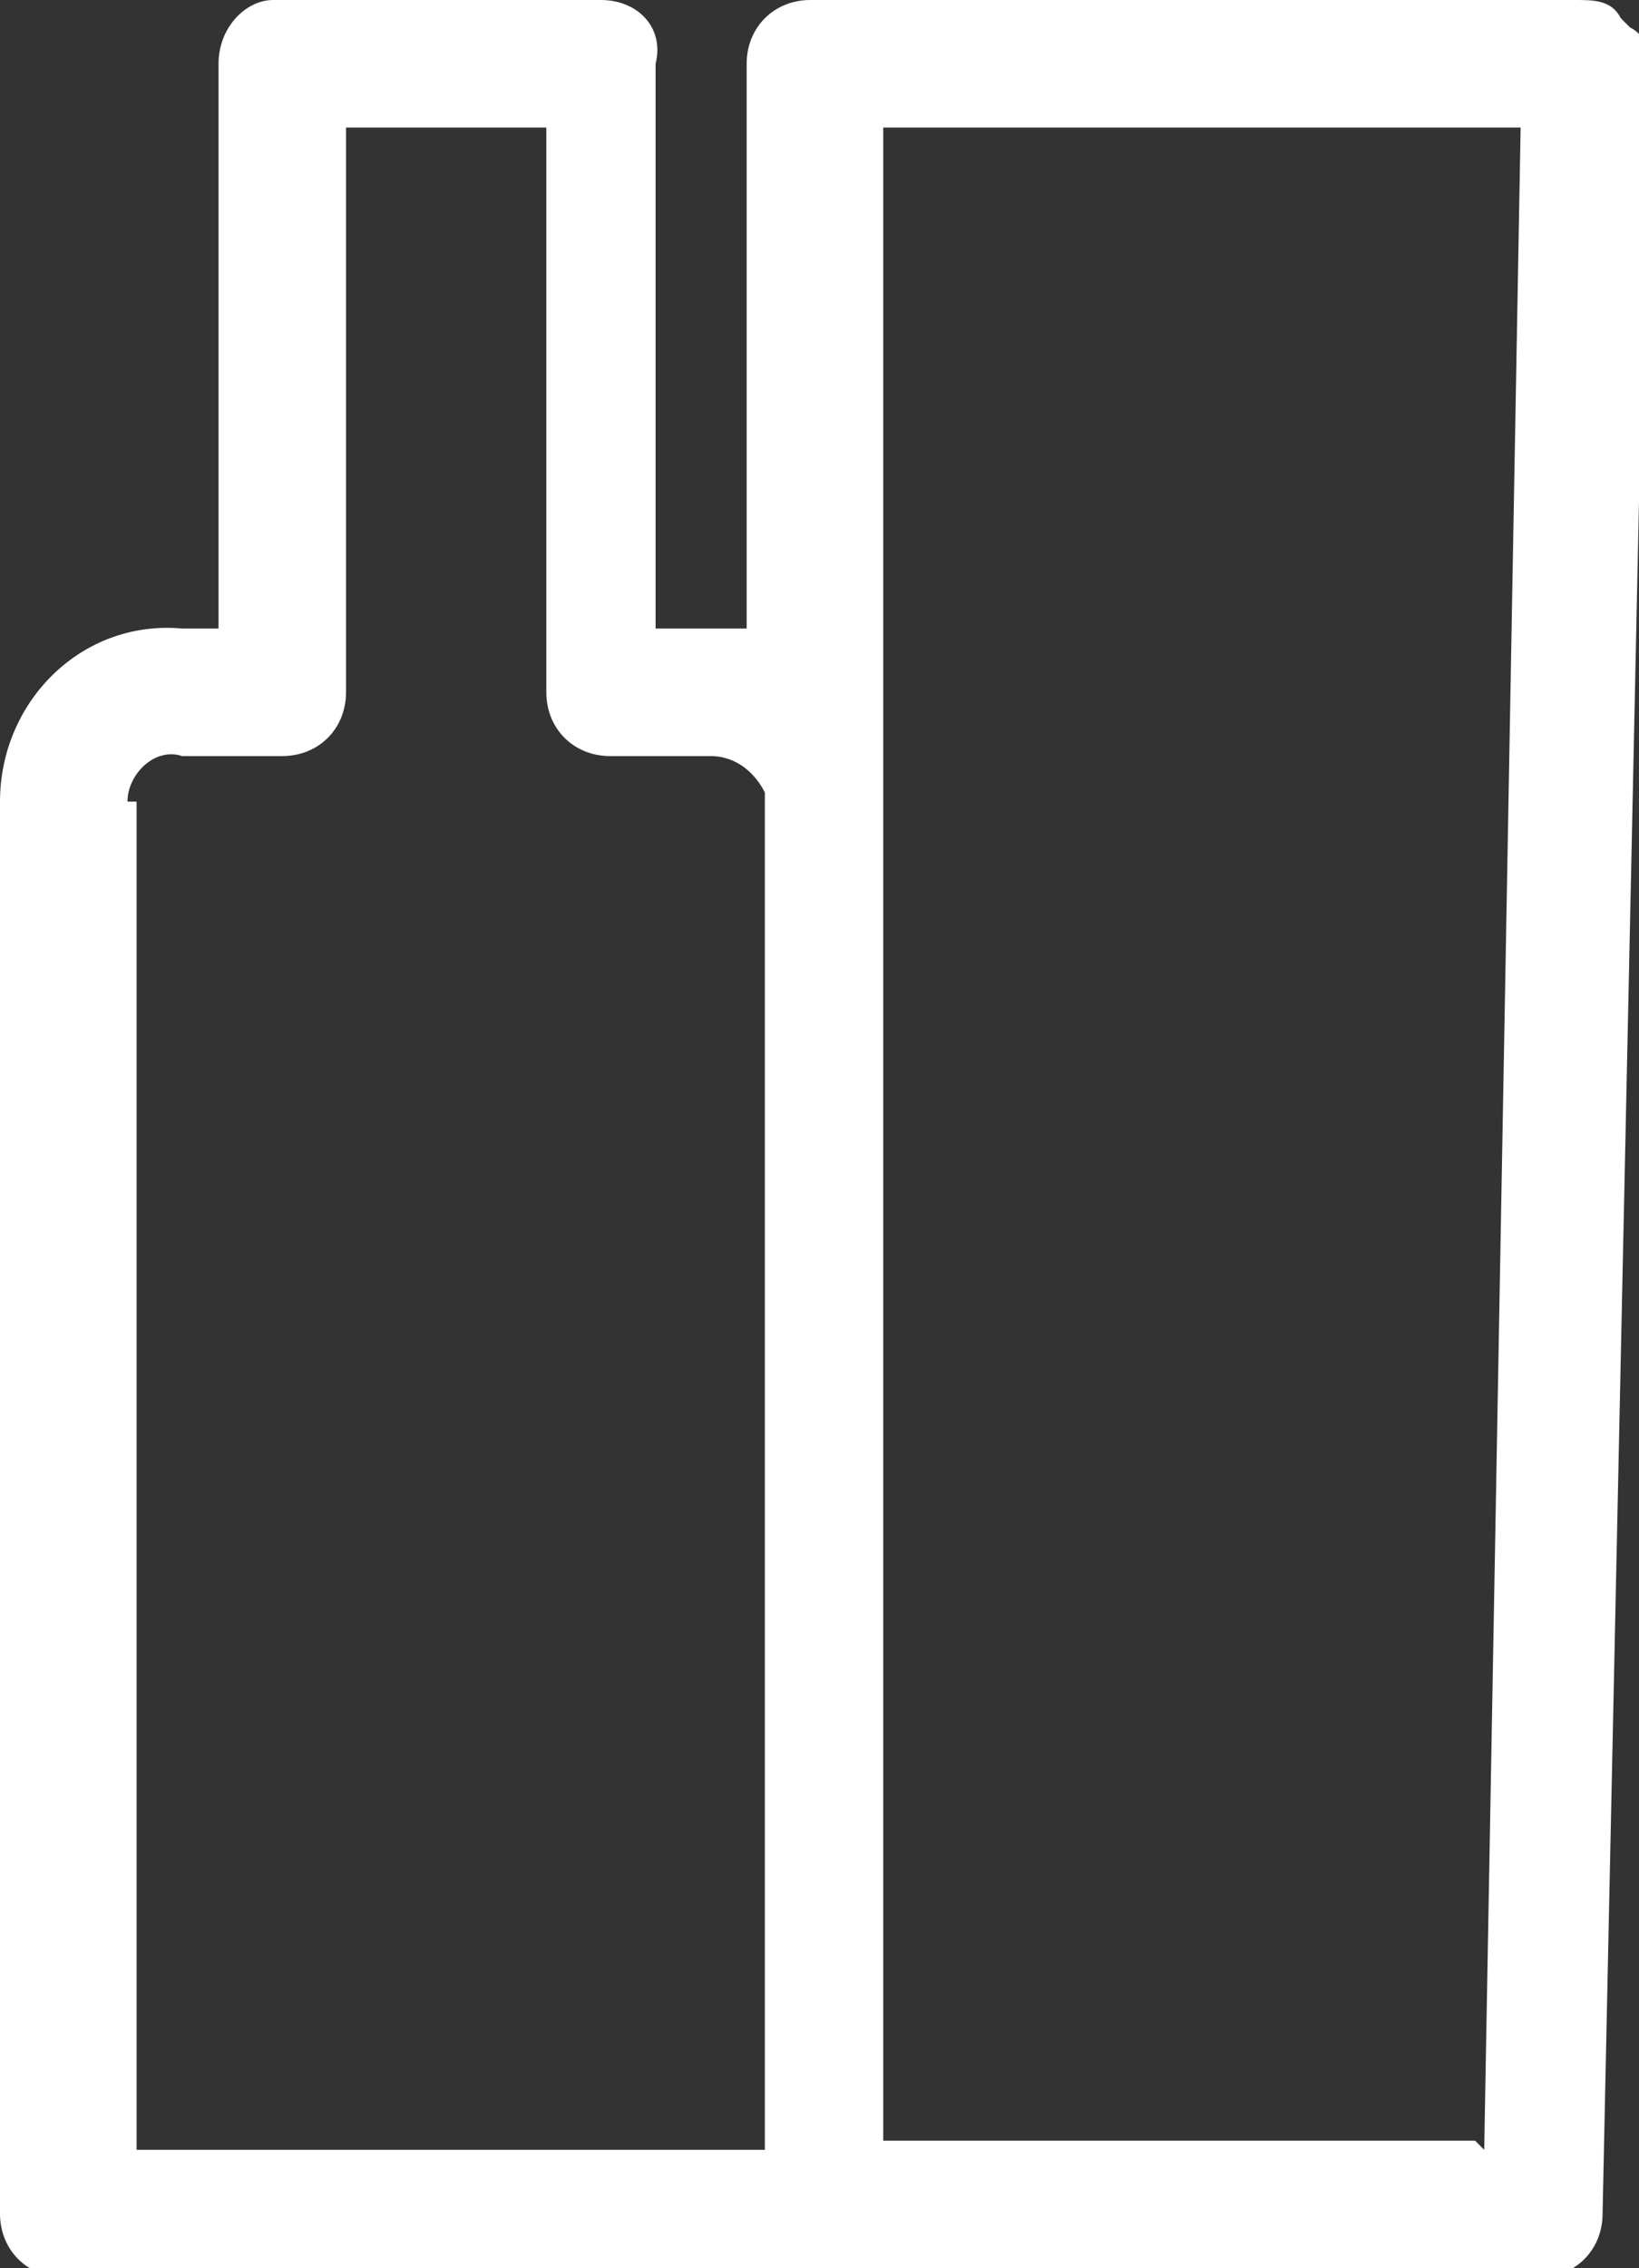<svg viewBox="0 0 18 24.9" version="1.1" xmlns:xlink="http://www.w3.org/1999/xlink" xmlns="http://www.w3.org/2000/svg">
  <rect x="0" y="0" width="18" height="24.9" fill="#333333" stroke="none"/>
  <defs>
    <style>
      .cls-1 {
        fill: none;
      }

      .cls-2 {
        fill: #fff;
      }

      .cls-3 {
        clip-path: url(#clippath);
      }
    </style>
    <clipPath id="clippath">
      <rect height="24.9" width="18" y="0" class="cls-1"></rect>
    </clipPath>
  </defs>
  
  <g>
    <g data-sanitized-data-name="グループ_9160" data-name="グループ_9160" id="_グループ_9160">
      <g class="cls-3">
        <g data-sanitized-data-name="グループ_9161" data-name="グループ_9161" id="_グループ_9161">
          <path d="M17.8.2C17.7,0,17.5,0,17.3,0h-8.4c-.4,0-.7.3-.7.7,0,0,0,0,0,0v6.2c-.2,0-.4,0-.6,0h-.4V.7C7.3.3,7,0,6.6,0h0S3,0,3,0C2.7,0,2.4.3,2.4.7h0v6.2h-.4C.9,6.8,0,7.7,0,8.8v15.5c0,.4.3.7.7.7h16.2c.4,0,.7-.3.7-.7l.5-23.5c0-.2,0-.4-.2-.5M1.4,8.8c0-.3.3-.6.6-.5h1.1c.4,0,.7-.3.7-.7h0V1.4h2.2v6.2c0,.4.3.7.7.7h1.1c.3,0,.5.2.6.4v14.9s-6.9,0-6.9,0v-14.8ZM16.2,23.5h-6.5v-14.8c0,0,0-.2,0-.3V1.4s7,0,7,0l-.4,22.2Z" class="cls-2" data-sanitized-data-name="パス_140" data-name="パス_140" id="_パス_140"></path>
        </g>
      </g>
    </g>
  </g>
</svg>
